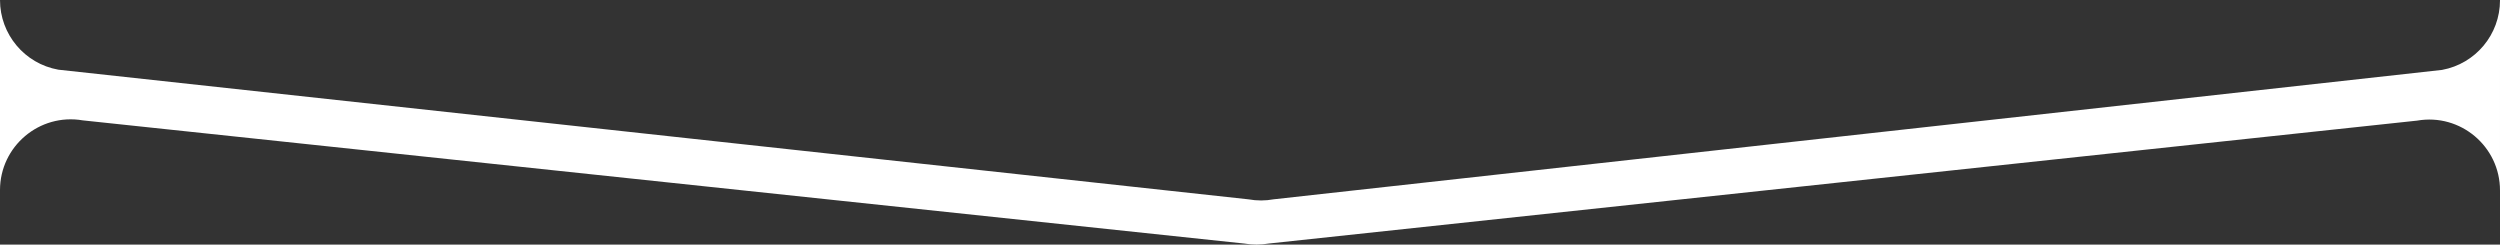 <?xml version="1.0" encoding="UTF-8"?> <svg xmlns="http://www.w3.org/2000/svg" xmlns:xlink="http://www.w3.org/1999/xlink" version="1.1" id="Layer_1" x="0px" y="0px" viewBox="0 0 565 55.28" style="enable-background:new 0 0 565 55.28;" xml:space="preserve"><rect x="0" y="0" width="565" height="55.28" fill="#333333" stroke="none"/> <style type="text/css"> .st0{fill:#EFF3E4;} .st1{fill:#FFFFFF;} </style> <g> <path class="st1" d="M551.89,15.8L287.87,45.04c-1.89,0.35-3.82,0.35-5.71,0.01L13.19,15.75C5.56,14.39,0,7.75,0,0v42.97 c0-9.91,8.92-17.44,18.69-15.77l262.6,27.85c1.79,0.31,3.63,0.3,5.42-0.01l259.56-27.78c9.78-1.7,18.73,5.84,18.73,15.77V0.07 C565,7.79,559.49,14.41,551.89,15.8z"></path> </g> </svg> 